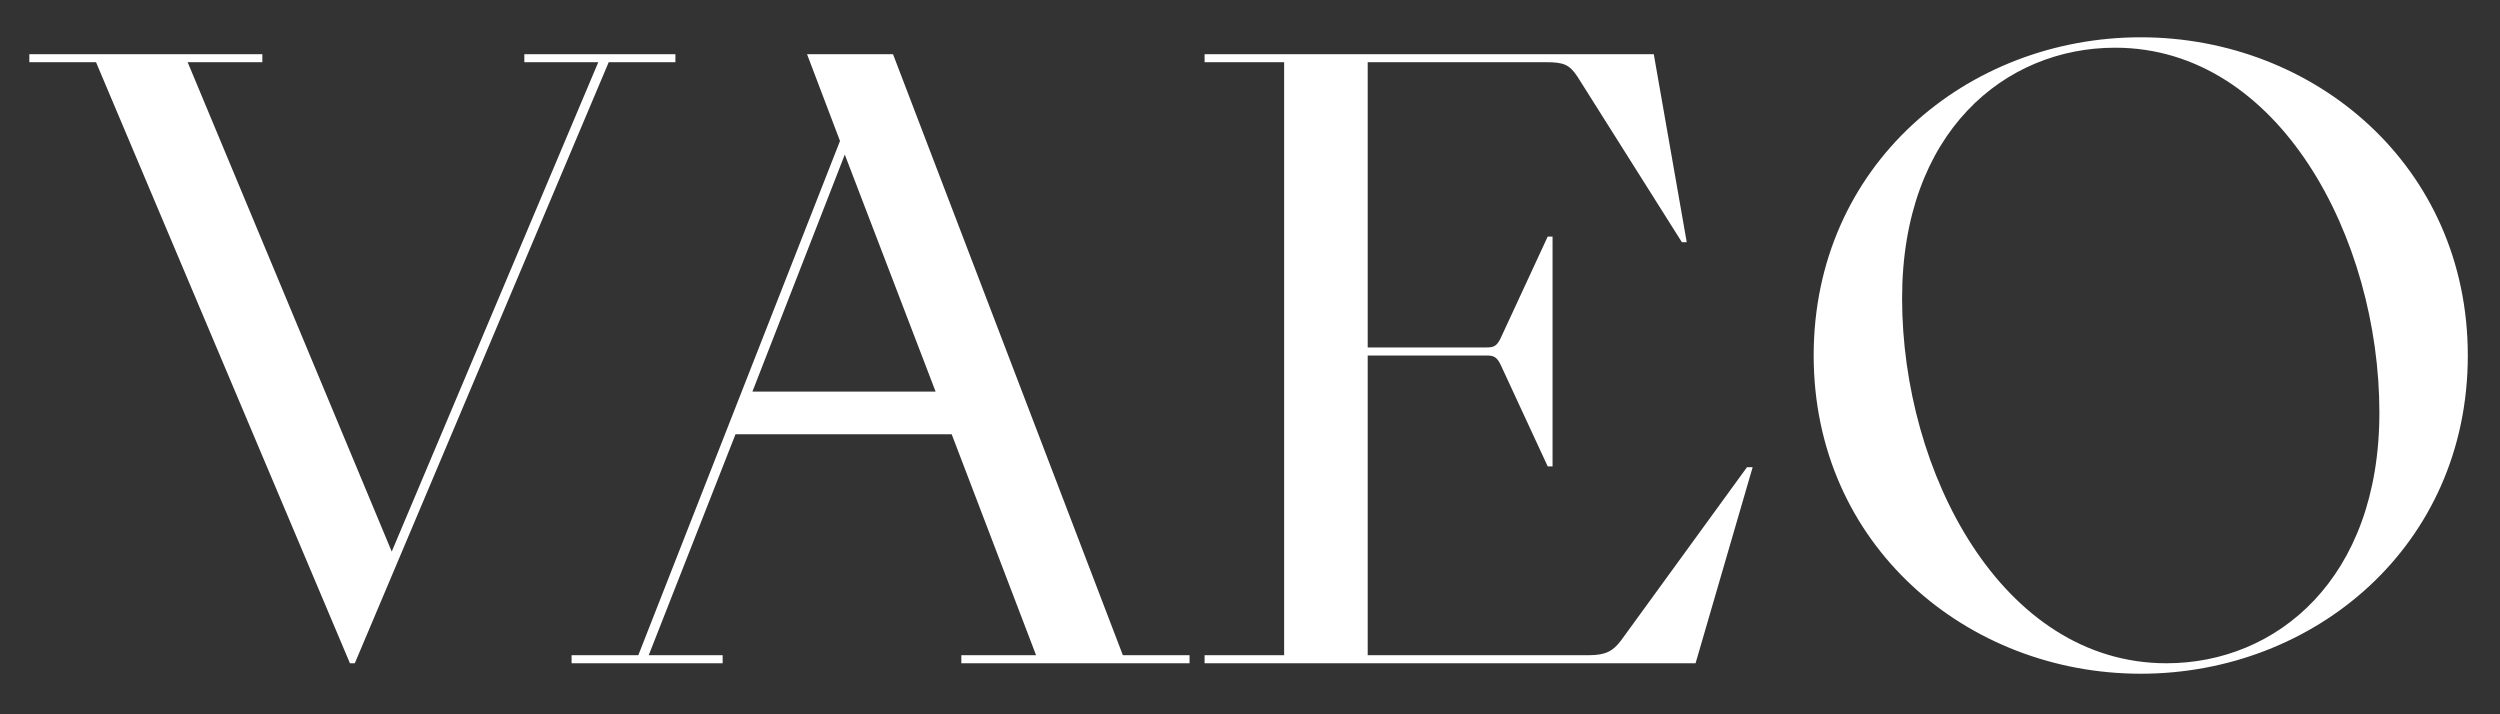 <svg width="49" height="14" viewBox="0 0 49 14" fill="none" xmlns="http://www.w3.org/2000/svg">
<rect x="0" y="0" width="49" height="14" fill="#333333" stroke="none"/>
<path d="M11.931 1.219H13.238V1.062H10.277V1.219H11.726L7.678 10.811L3.678 1.219H5.142V1.062H0.575V1.219H1.882L6.859 13H6.954L11.931 1.219ZM18.842 13H23.315V12.842H22.008L17.503 1.062H15.818L16.464 2.763L12.511 12.842H11.203V13H14.164V12.842H12.715L14.416 8.511H18.653L20.307 12.842H18.842V13ZM14.747 7.676L16.558 3.03L18.338 7.676H14.747ZM23.61 13H33.233L34.352 9.157H34.241L31.768 12.559C31.611 12.764 31.469 12.842 31.139 12.842H26.807V6.968H29.122C29.28 6.968 29.343 6.984 29.438 7.204L30.335 9.141H30.43V4.637H30.335L29.438 6.574C29.343 6.795 29.28 6.81 29.122 6.81H26.807V1.219H30.304C30.65 1.219 30.761 1.266 30.918 1.502L32.965 4.747H33.06L32.414 1.062H23.61V1.219H25.169V12.842H23.61V13ZM41.959 13.205C45.361 13.205 48.369 10.7 48.369 6.968C48.369 3.251 45.361 0.731 41.959 0.731C38.557 0.731 35.548 3.235 35.548 6.968C35.548 10.685 38.557 13.205 41.959 13.205ZM42.463 13C39.234 13 37.281 9.252 37.281 5.849C37.281 2.589 39.297 0.935 41.455 0.935C44.684 0.935 46.636 4.684 46.636 8.086C46.636 11.346 44.62 13 42.463 13Z" fill="white"/>
</svg>

